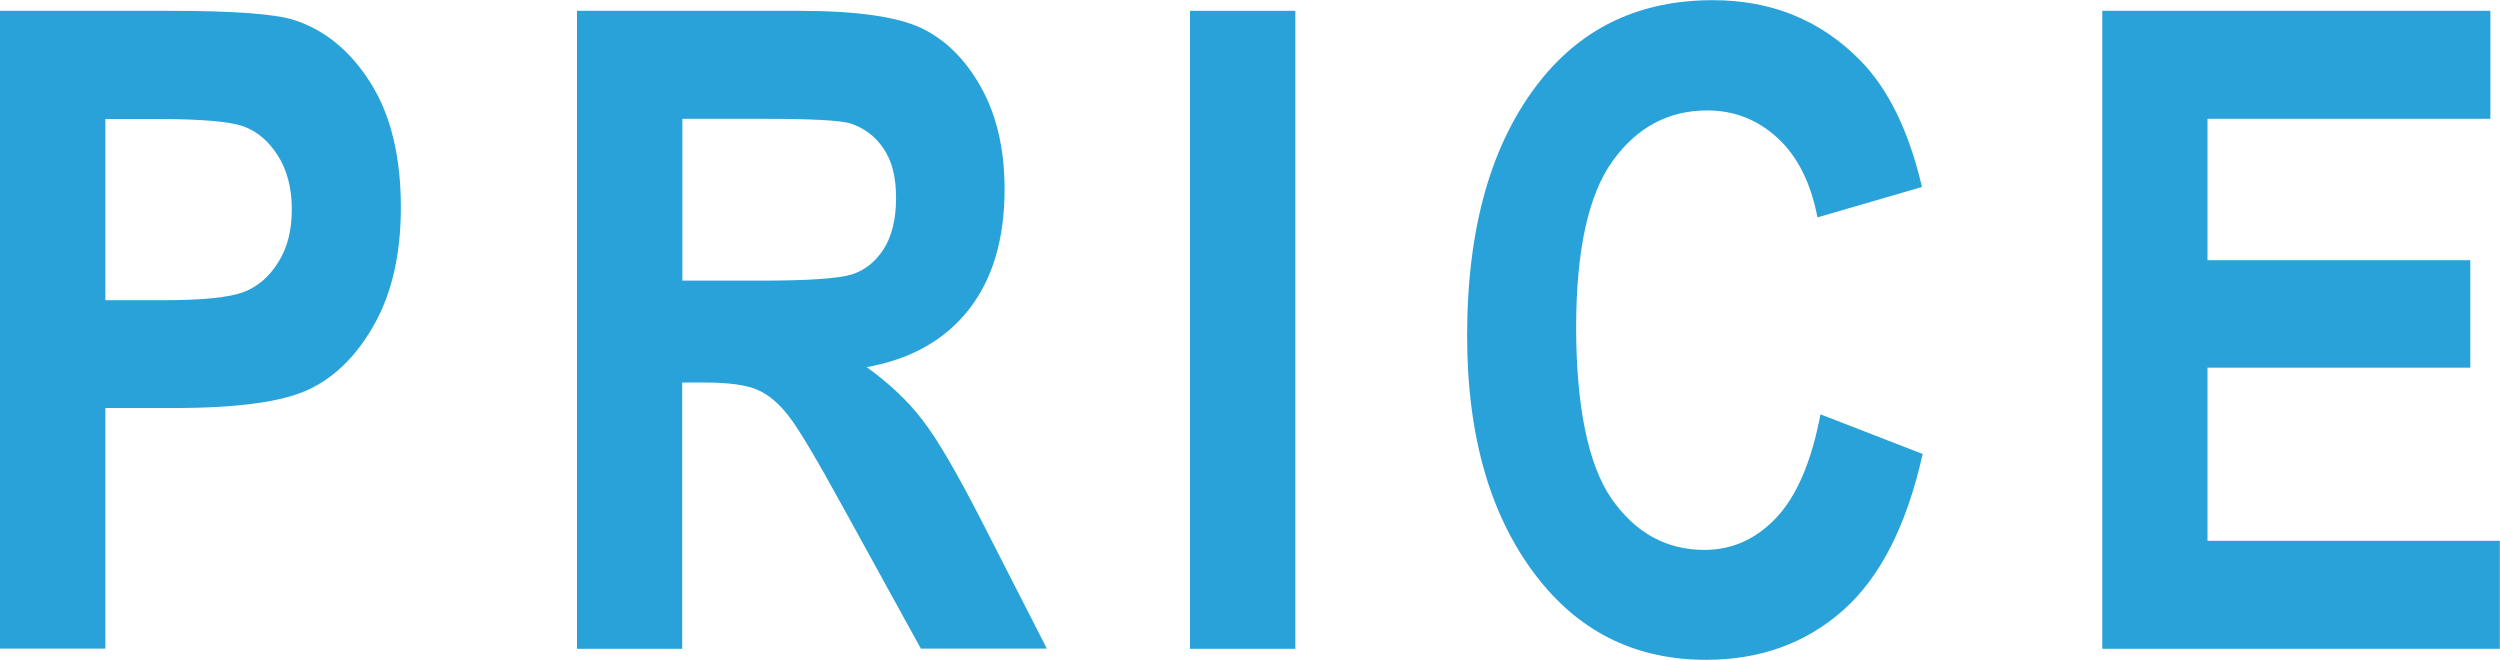 <?xml version="1.0" encoding="UTF-8"?>
<svg id="_レイヤー_2" data-name="レイヤー 2" xmlns="http://www.w3.org/2000/svg" width="143.07" height="37.75" viewBox="0 0 143.07 37.75">
  <defs>
    <style>
      .cls-1 {
        fill: #29a2d9;
        stroke-width: 0px;
      }
    </style>
  </defs>
  <g id="_レイヤー_3" data-name="レイヤー 3">
    <g>
      <path class="cls-1" d="m0,37.13V.62h9.71c3.62,0,5.99.17,7.1.52,1.78.57,3.24,1.77,4.4,3.61s1.73,4.22,1.73,7.12c0,2.64-.5,4.85-1.49,6.64s-2.24,3.04-3.74,3.76c-1.49.72-4.07,1.08-7.72,1.08h-3.96v13.77H0ZM6.03,6.8v10.38h3.34c2.25,0,3.77-.16,4.58-.47s1.47-.89,1.98-1.71c.52-.82.77-1.83.77-3.03s-.27-2.24-.8-3.07c-.53-.83-1.19-1.39-1.97-1.67-.78-.28-2.44-.42-4.97-.42h-2.95Z"/>
      <path class="cls-1" d="m33.02,37.13V.62h12.72c3.25,0,5.58.33,6.97.98,1.39.66,2.54,1.79,3.44,3.41.9,1.62,1.34,3.56,1.34,5.81,0,2.86-.68,5.15-2.05,6.9-1.37,1.74-3.32,2.84-5.84,3.29,1.29.93,2.37,1.95,3.21,3.05.85,1.1,2,3.08,3.46,5.94l3.64,7.12h-7.21l-4.37-7.94c-1.57-2.87-2.64-4.67-3.21-5.39-.56-.72-1.16-1.22-1.79-1.49-.63-.27-1.64-.41-3.04-.41h-1.25v15.24h-6.03Zm6.03-21.07h4.48c2.74,0,4.48-.12,5.23-.36.75-.24,1.35-.73,1.82-1.46.46-.73.7-1.7.7-2.91s-.23-2.1-.7-2.8c-.46-.71-1.1-1.19-1.89-1.46-.56-.18-2.2-.27-4.91-.27h-4.73v9.26Z"/>
      <path class="cls-1" d="m68.1,37.13V.62h6.03v36.51h-6.03Z"/>
      <path class="cls-1" d="m104.18,23.71l5.85,2.27c-.91,4.08-2.43,7.07-4.56,8.95-2.12,1.88-4.74,2.83-7.84,2.83-3.9,0-7.06-1.5-9.49-4.51-2.79-3.47-4.18-8.15-4.18-14.04,0-6.23,1.4-11.1,4.21-14.62,2.44-3.05,5.72-4.58,9.85-4.58,3.36,0,6.17,1.14,8.43,3.44,1.61,1.63,2.79,4.04,3.54,7.25l-5.98,1.74c-.38-1.98-1.14-3.49-2.28-4.54-1.14-1.05-2.48-1.58-4.03-1.58-2.21,0-4.02.96-5.41,2.89s-2.09,5.1-2.09,9.54.68,7.87,2.04,9.81c1.36,1.94,3.13,2.91,5.3,2.91,1.59,0,2.97-.62,4.13-1.86,1.16-1.24,2-3.2,2.51-5.89Z"/>
      <path class="cls-1" d="m120.31,37.13V.62h22.21v6.18h-16.19v8.09h15.04v6.15h-15.04v9.91h16.73v6.18h-22.76Z"/>
    </g>
  </g>
</svg>